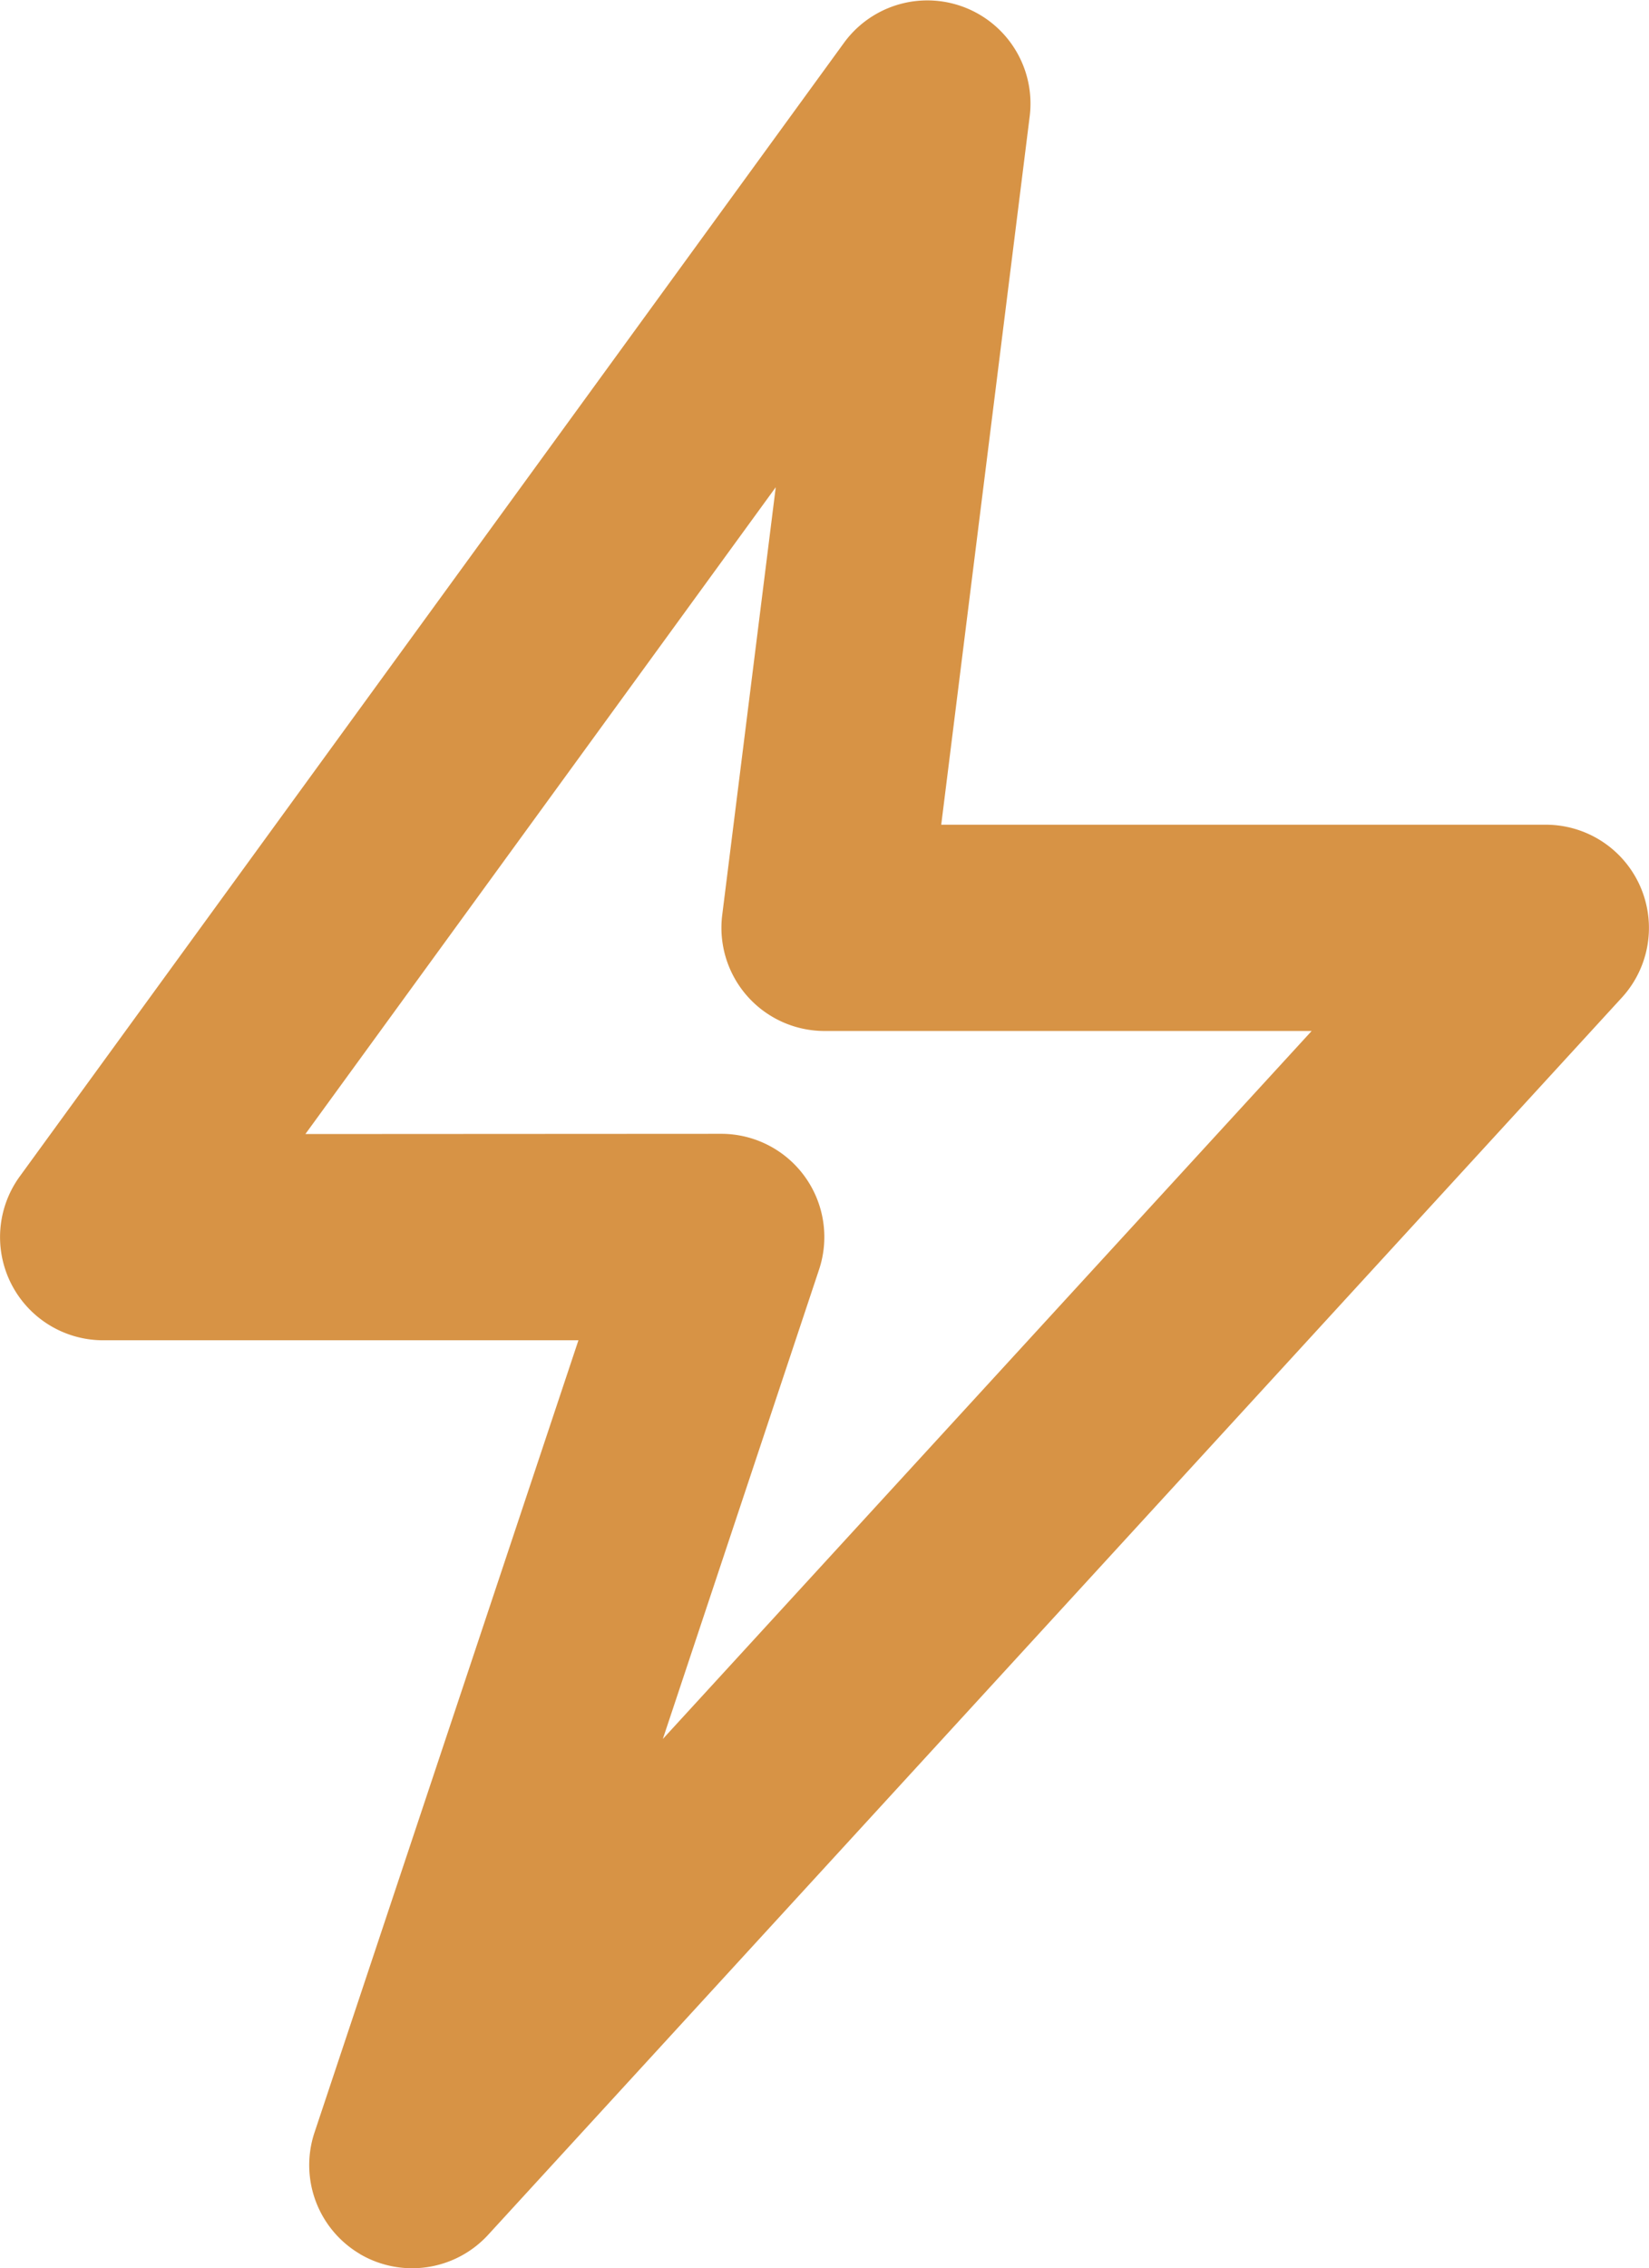 <svg xmlns="http://www.w3.org/2000/svg" width="36.772" height="50.561" viewBox="0 0 36.772 50.561"><defs><style>.a{fill:#d79345;}</style></defs><path class="a" d="M12.027,51.245a2.3,2.3,0,0,0,2.859-.428L40.169,23.237a2.3,2.3,0,0,0-1.694-3.852H24.99l1.974-15.8a2.3,2.3,0,0,0-4.137-1.636L4.44,27.227A2.3,2.3,0,0,0,6.3,30.877H16.9L11.014,48.537a2.3,2.3,0,0,0,1.014,2.707ZM10.811,26.28,21.3,11.862,20.106,21.4a2.3,2.3,0,0,0,2.28,2.583H33.25L18.782,39.764,22.266,29.3a2.3,2.3,0,0,0-2.179-3.025Z" transform="translate(-4.001 -1.002)"></path></svg>
